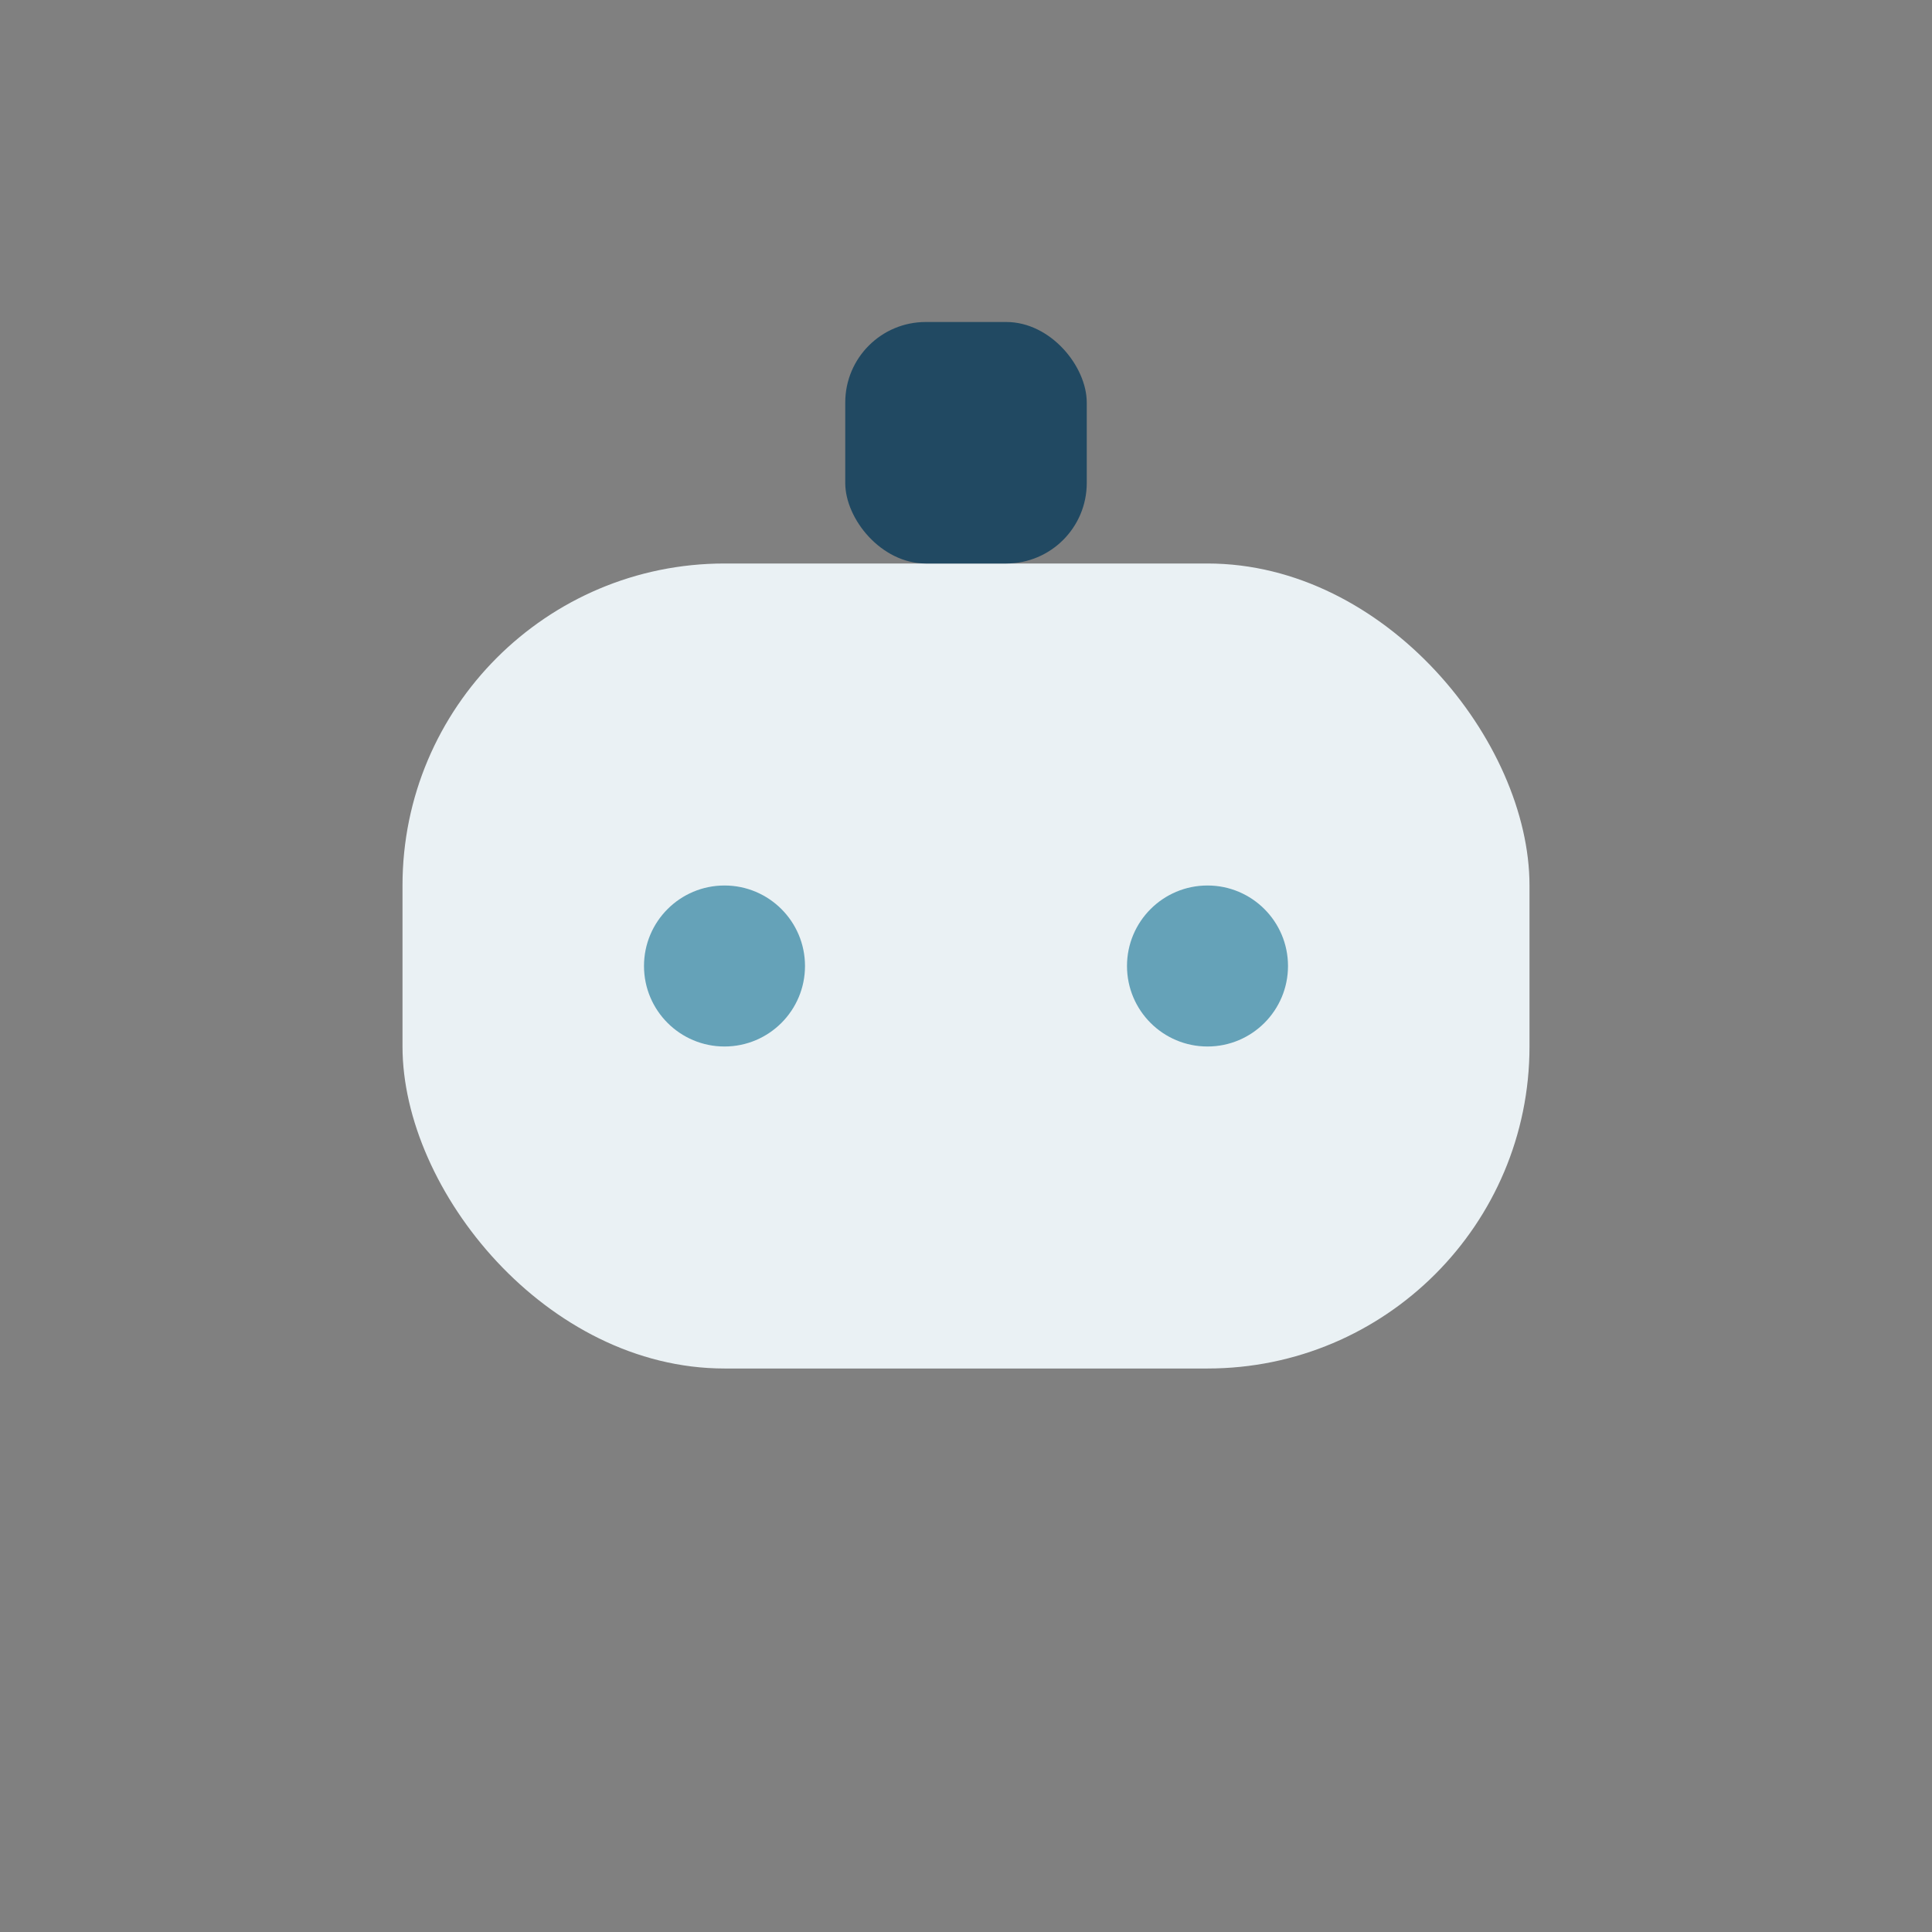 <?xml version="1.0" encoding="UTF-8"?>
<svg xmlns="http://www.w3.org/2000/svg" width="24" height="24" viewBox="0 0 24 24"><rect x="0" y="0" width="24" height="24" fill="#808080" stroke="none"/><rect x="5" y="7" width="14" height="10" rx="4" fill="#EAF1F4"/><circle cx="9" cy="12" r="1" fill="#65A2B8"/><circle cx="15" cy="12" r="1" fill="#65A2B8"/><rect x="10.5" y="4" width="3" height="3" rx="1" fill="#214962"/></svg>